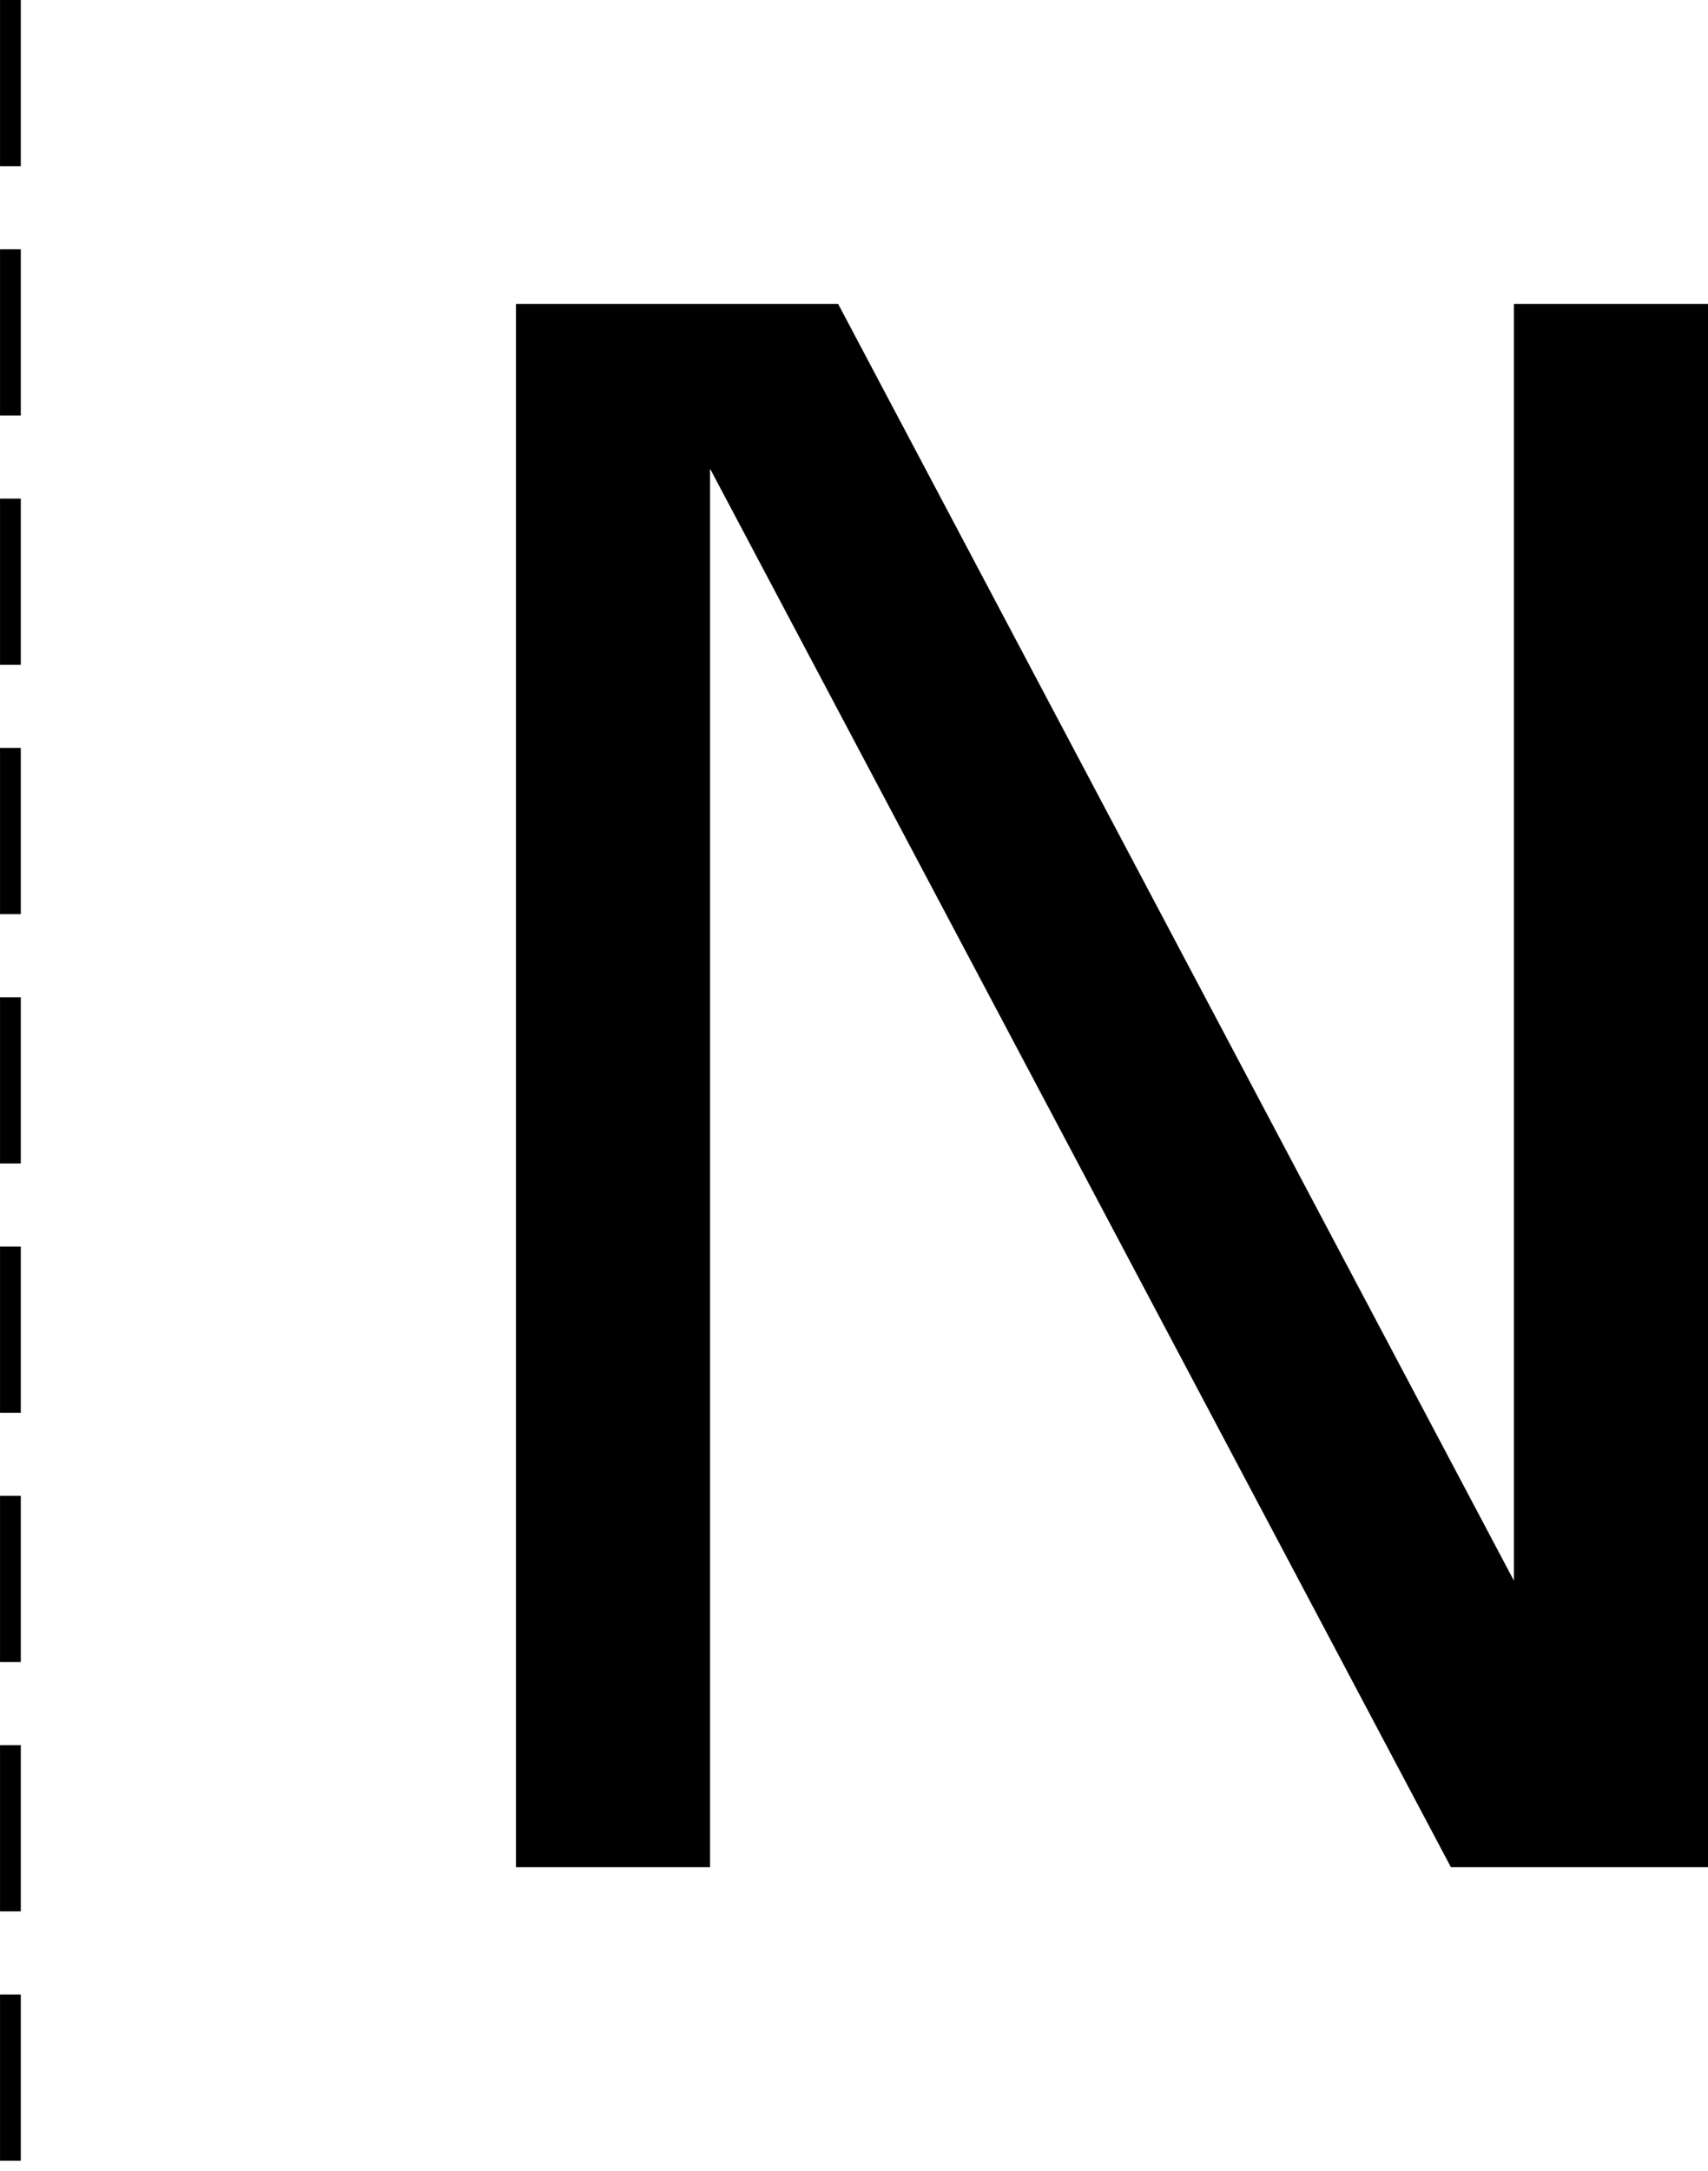 <?xml version="1.0" encoding="UTF-8" standalone="no"?>
<svg
   xmlns:dc="http://purl.org/dc/elements/1.1/"
   xmlns:cc="http://creativecommons.org/ns#"
   xmlns:rdf="http://www.w3.org/1999/02/22-rdf-syntax-ns#"
   xmlns:svg="http://www.w3.org/2000/svg"
   xmlns="http://www.w3.org/2000/svg"
   xmlns:sodipodi="http://sodipodi.sourceforge.net/DTD/sodipodi-0.dtd"
   xmlns:inkscape="http://www.inkscape.org/namespaces/inkscape"
   sodipodi:docname="NAP9-A-09_q.svg"
   inkscape:version="1.0 (4035a4fb49, 2020-05-01)"
   id="svg8"
   version="1.1"
   viewBox="0 0 34.958 44.412"
   height="44.412mm"
   width="34.958mm">
  <defs
     id="defs2" />
  <sodipodi:namedview
     inkscape:window-maximized="0"
     inkscape:window-y="65"
     inkscape:window-x="509"
     inkscape:window-height="1033"
     inkscape:window-width="1424"
     inkscape:guide-bbox="true"
     showguides="true"
     showgrid="false"
     inkscape:document-rotation="0"
     inkscape:current-layer="layer1"
     inkscape:document-units="mm"
     inkscape:cy="148.39651"
     inkscape:cx="125.35986"
     inkscape:zoom="1.4"
     inkscape:pageshadow="2"
     inkscape:pageopacity="0.0"
     borderopacity="1.0"
     bordercolor="#666666"
     pagecolor="#ffffff"
     id="base" />
  <g
     transform="translate(-24.639,-10.205)"
     id="layer1"
     inkscape:groupmode="layer"
     inkscape:label="Layer 1">
    <g
       id="g1431">
      <path
         style="fill:none;stroke:#000000;stroke-width:0.425;stroke-linecap:butt;stroke-linejoin:miter;stroke-miterlimit:4;stroke-dasharray:3.4, 1.7;stroke-dashoffset:0;stroke-opacity:1"
         d="M 24.852,10.205 V 54.618"
         id="path835" />
      <g
         style="font-style:normal;font-weight:normal;font-size:43.986px;line-height:1.25;font-family:sans-serif;fill:#000000;fill-opacity:1;stroke:none;stroke-width:0.229"
         id="text839"
         aria-label="N">
        <path
           id="path1433"
           style="font-size:43.986px;stroke-width:0.229"
           d="M 59.597,48.401 H 54.335 L 39.172,19.793 V 48.401 H 35.199 V 16.422 h 6.594 l 13.831,26.117 v -26.117 h 3.973 z" />
      </g>
    </g>
  </g>
</svg>
